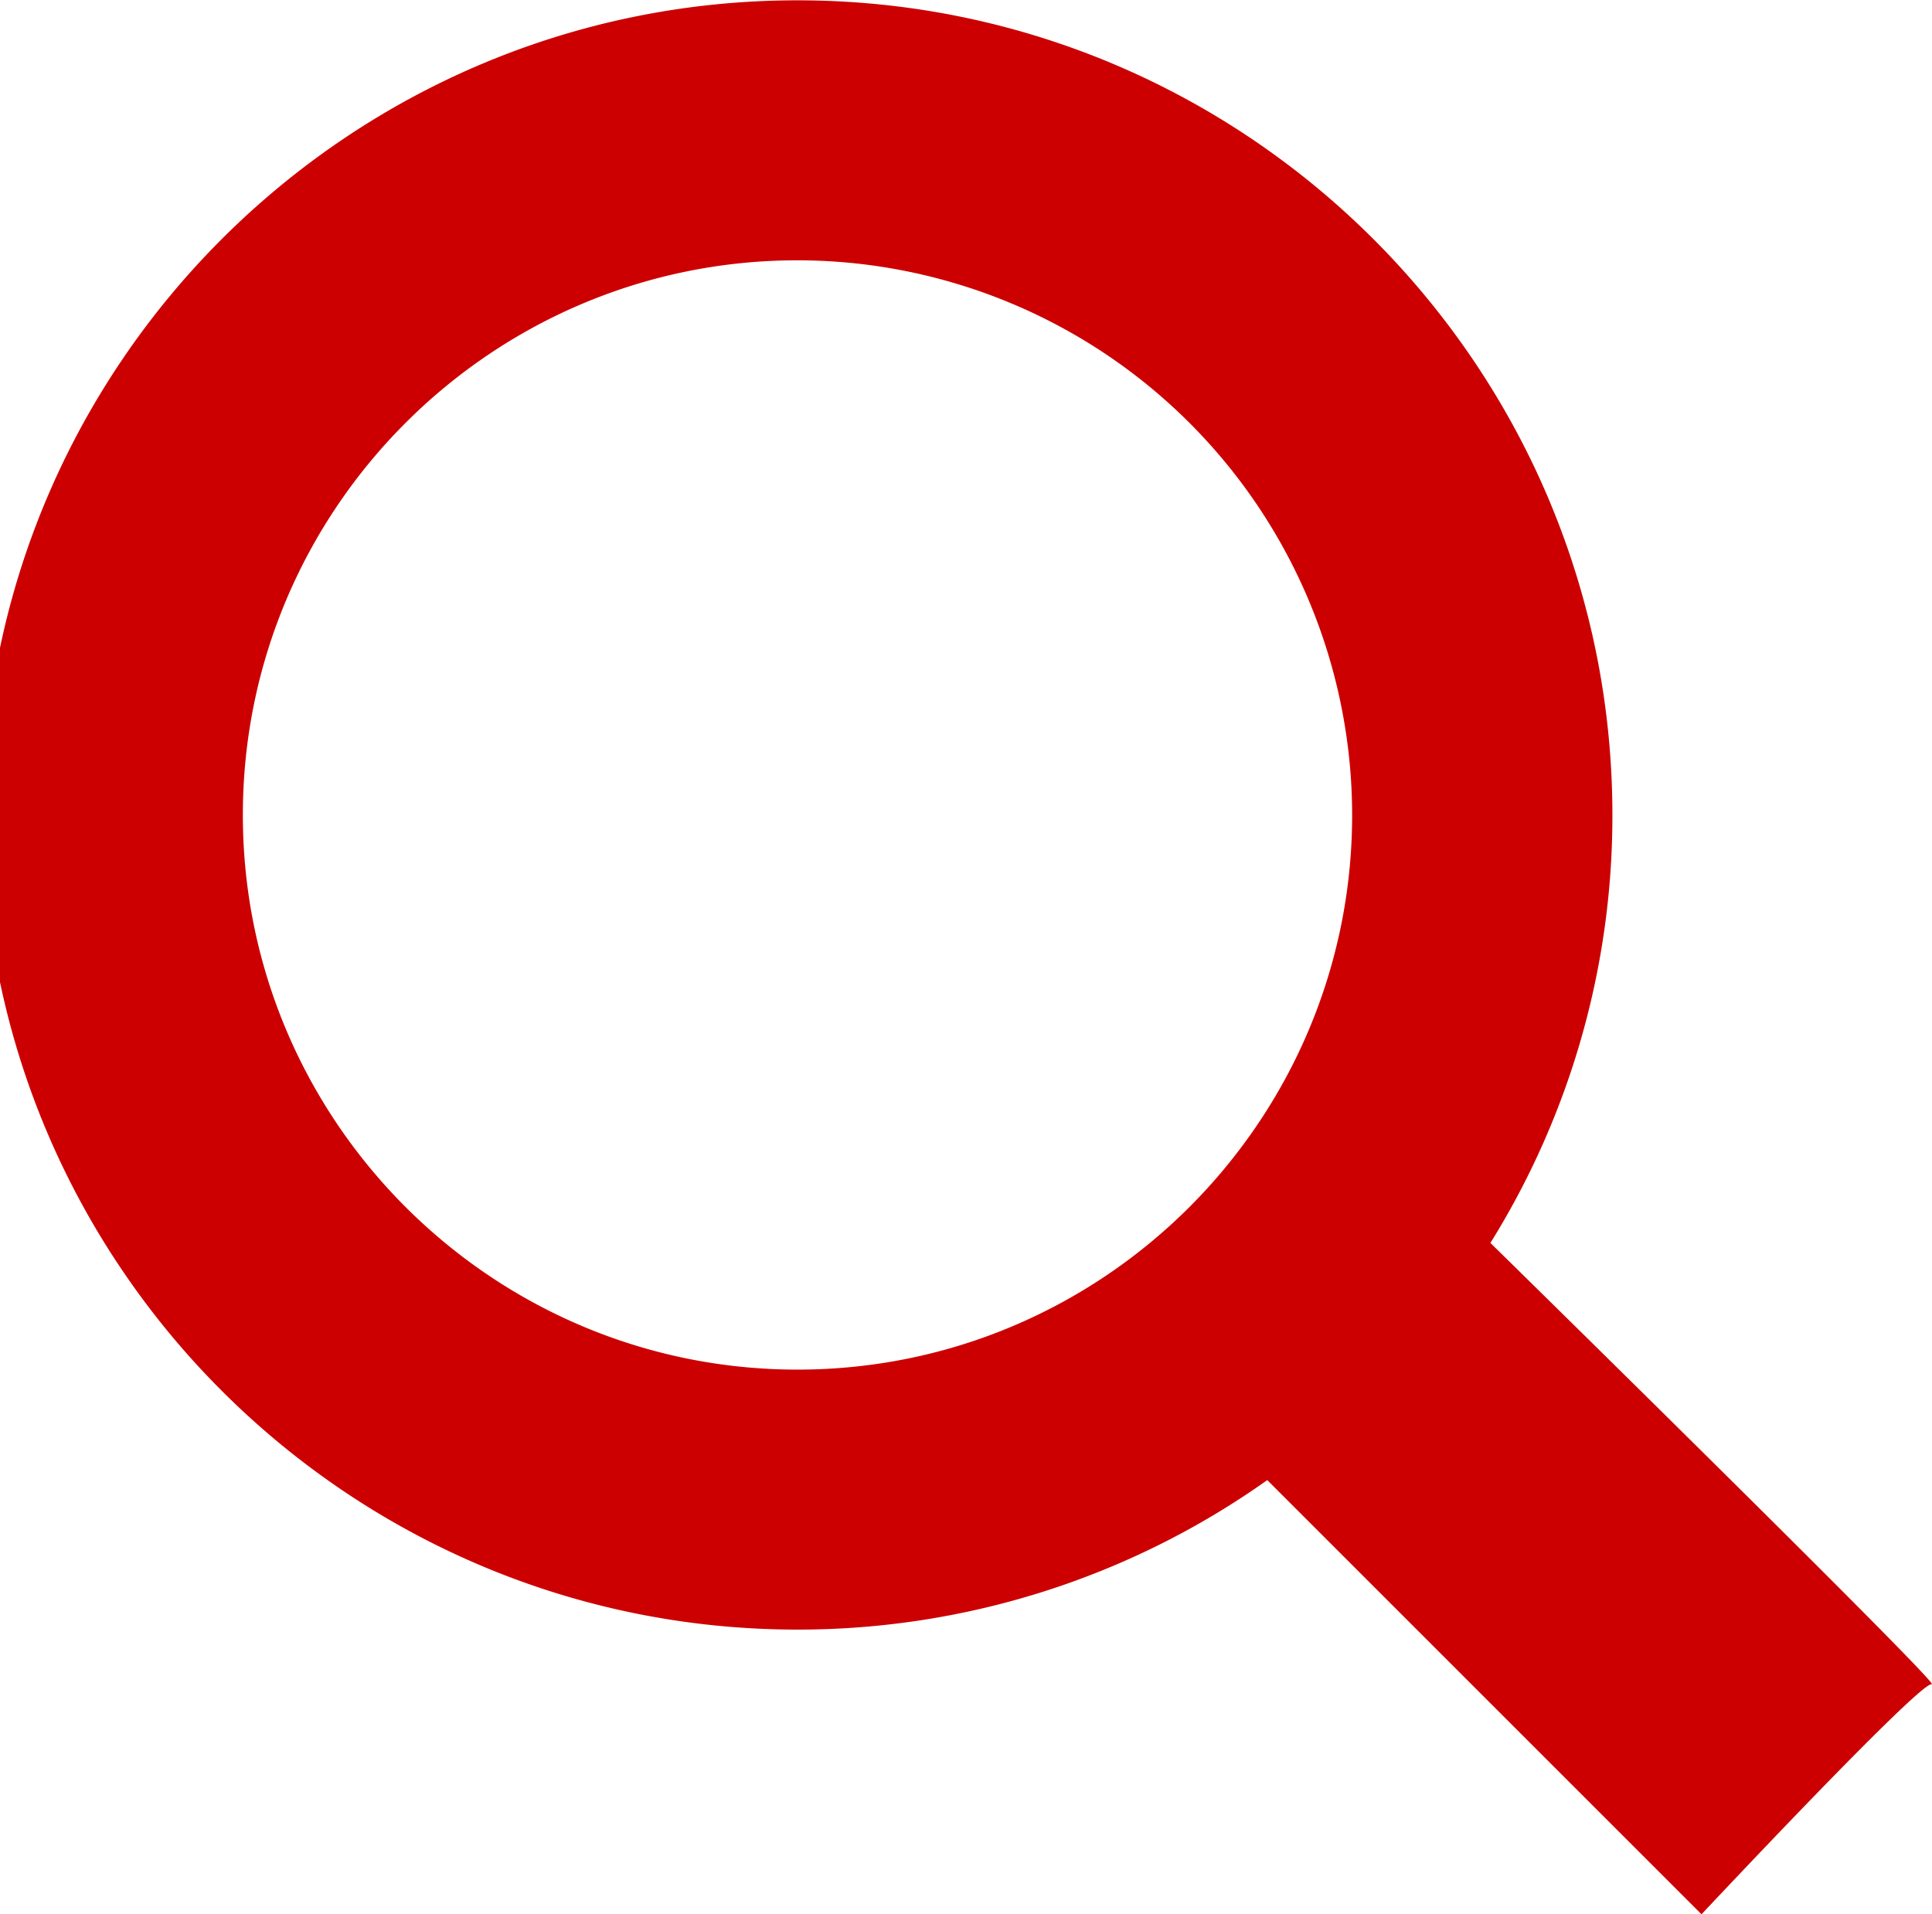 <svg xmlns="http://www.w3.org/2000/svg" width="24.216" height="23.997">
  <path fill="#C00" d="M24.213 21.113c.146.04-5.532-5.532-5.532-5.532a10.128 10.128 0 001.529-5.365C20.21 4.583 15.628.004 9.996.004 4.366.004-.216 4.584-.216 10.216c0 5.631 4.582 10.212 10.212 10.212a10.16 10.16 0 005.888-1.874l5.443 5.443s2.74-2.924 2.886-2.884zM3.044 10.216c0-3.834 3.119-6.953 6.952-6.953a6.96 6.96 0 016.952 6.953c0 3.833-3.118 6.953-6.952 6.953-3.833 0-6.952-3.12-6.952-6.953z"/>
</svg>
